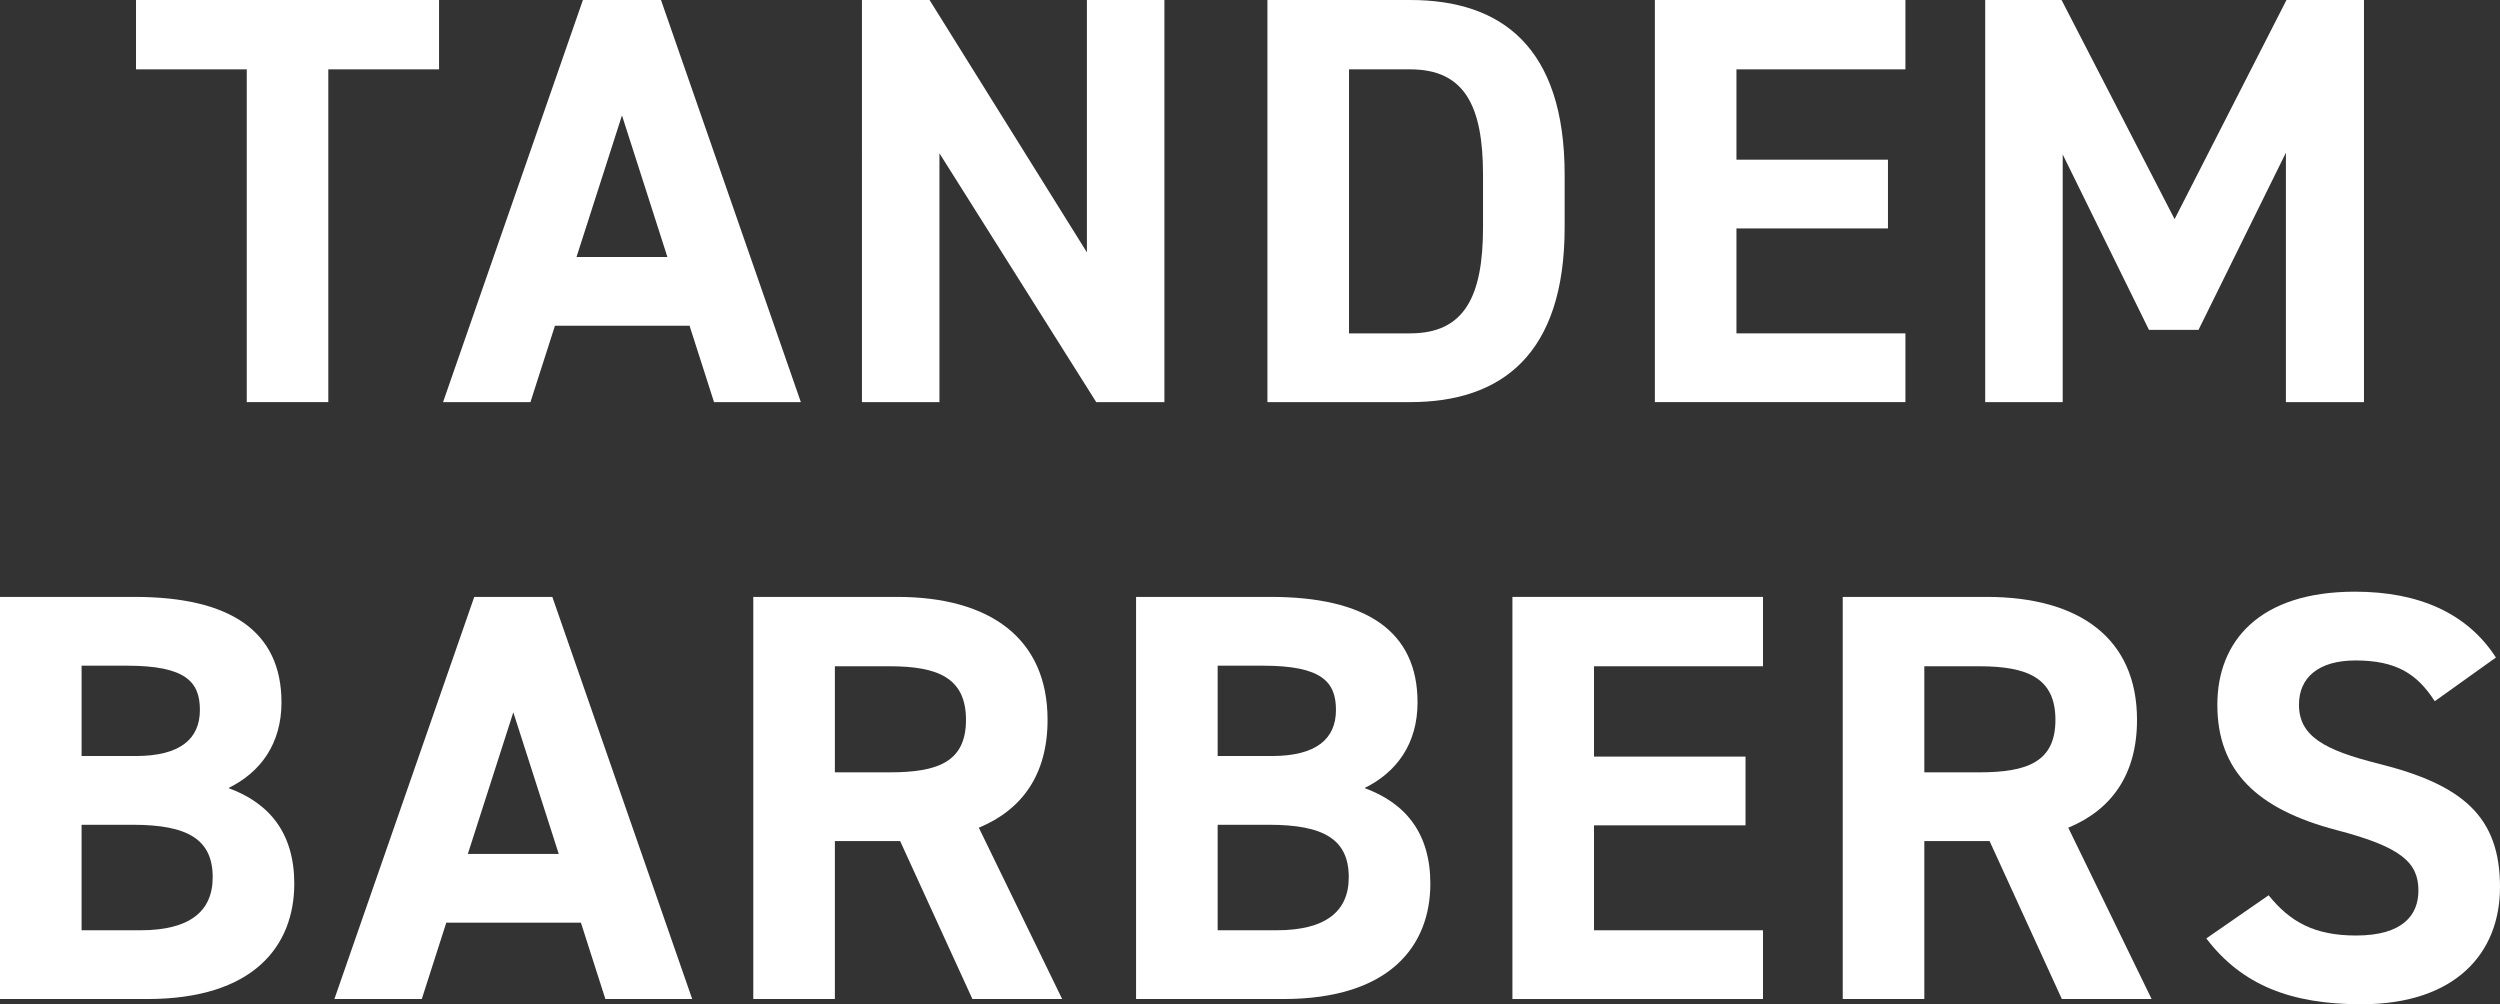 <?xml version="1.0" encoding="UTF-8"?>
<svg xmlns="http://www.w3.org/2000/svg" id="Layer_1" data-name="Layer 1" viewBox="0 0 844.45 339.217">
  <rect x="0" y="0" width="844.45" height="339.217" fill="#333333" stroke="none"/>
  <g>
    <path d="M148.301,0v23.427h-37.406v112.399h-27.545V23.427h-37.406V0h102.357Z" style="fill: #fff;"></path>
    <path d="M149.656,135.826L196.898,0h26.37l47.242,135.826h-29.326l-8.261-25.789h-45.473l-8.274,25.789h-29.52ZM194.73,86.816h30.707l-15.347-47.835-15.36,47.835Z" style="fill: #fff;"></path>
    <path d="M393.312,0v135.826h-23.027l-52.96-84.054v84.054h-26.176V0h22.833l53.153,85.241V0h26.176Z" style="fill: #fff;"></path>
    <path d="M428.111,135.826V0h48.223c30.707,0,52.172,15.747,52.172,59.065v17.709c0,43.111-21.465,59.052-52.172,59.052h-48.223ZM500.935,76.774v-17.709c0-23.427-6.299-35.638-24.602-35.638h-20.665v89.178h20.665c18.303,0,24.602-12.404,24.602-35.831Z" style="fill: #fff;"></path>
    <path d="M643.615,0v23.427h-57.077v30.513h51.178v23.221h-51.178v35.444h57.077v23.221h-84.635V0h84.635Z" style="fill: #fff;"></path>
    <path d="M734.535,74.012L772.329,0h26.176v135.826h-26.37V51.579l-29.52,59.839h-16.741l-29.132-59.246v83.654h-26.176V0h25.789l38.18,74.012Z" style="fill: #fff;"></path>
  </g>
  <g>
    <path d="M45.473,201.623c32.075,0,49.604,11.423,49.604,35.638,0,13.979-7.086,23.621-17.916,28.926,13.979,5.124,22.24,15.36,22.24,32.295,0,21.052-13.772,38.968-49.604,38.968H0v-135.826h45.473ZM27.558,255.37h18.303c15.166,0,21.659-5.912,21.659-15.554,0-9.448-4.724-14.96-24.615-14.96h-15.347v30.513ZM27.558,314.228h19.878c16.535,0,24.408-6.299,24.408-17.916,0-12.804-8.467-17.722-26.964-17.722h-17.322v35.638Z" style="fill: #fff;"></path>
    <path d="M112.954,337.449l47.242-135.826h26.37l47.242,135.826h-29.326l-8.261-25.789h-45.473l-8.274,25.789h-29.52ZM158.027,288.439h30.707l-15.347-47.835-15.36,47.835Z" style="fill: #fff;"></path>
    <path d="M328.458,337.449l-24.408-53.347h-22.046v53.347h-27.558v-135.826h48.623c31.288,0,50.778,13.979,50.778,41.536,0,18.303-8.467,30.32-23.221,36.425l28.151,57.864h-30.32ZM300.513,260.882c16.328,0,25.776-3.55,25.776-17.722s-9.448-18.109-25.776-18.109h-18.509v35.831h18.509Z" style="fill: #fff;"></path>
    <path d="M429.214,201.623c32.075,0,49.604,11.423,49.604,35.638,0,13.979-7.086,23.621-17.916,28.926,13.979,5.124,22.24,15.36,22.24,32.295,0,21.052-13.772,38.968-49.604,38.968h-49.797v-135.826h45.473ZM411.299,255.37h18.303c15.166,0,21.659-5.912,21.659-15.554,0-9.448-4.724-14.96-24.615-14.96h-15.347v30.513ZM411.299,314.228h19.878c16.535,0,24.408-6.299,24.408-17.916,0-12.804-8.467-17.722-26.964-17.722h-17.322v35.638Z" style="fill: #fff;"></path>
    <path d="M595.502,201.623v23.427h-57.077v30.513h51.178v23.221h-51.178v35.444h57.077v23.221h-84.635v-135.826h84.635Z" style="fill: #fff;"></path>
    <path d="M696.452,337.449l-24.408-53.347h-22.046v53.347h-27.558v-135.826h48.623c31.288,0,50.778,13.979,50.778,41.536,0,18.303-8.467,30.32-23.221,36.425l28.151,57.864h-30.32ZM668.507,260.882c16.328,0,25.776-3.55,25.776-17.722s-9.448-18.109-25.776-18.109h-18.509v35.831h18.509Z" style="fill: #fff;"></path>
    <path d="M822.404,236.861c-5.912-9.242-12.998-13.772-26.77-13.772-12.404,0-19.09,5.705-19.09,14.96,0,10.623,8.648,15.347,26.77,19.878,28.345,7.086,41.136,17.709,41.136,41.73,0,22.24-14.96,39.562-46.854,39.562-23.814,0-40.349-6.492-52.353-22.24l21.052-14.573c7.293,9.061,15.554,13.592,29.532,13.592,15.747,0,21.065-6.893,21.065-15.166,0-9.448-5.705-14.753-27.751-20.471-26.77-7.073-40.168-19.878-40.168-42.311,0-21.452,14.172-38.193,46.467-38.193,21.646,0,37.987,7.293,47.629,22.24l-20.665,14.766Z" style="fill: #fff;"></path>
  </g>
</svg>
